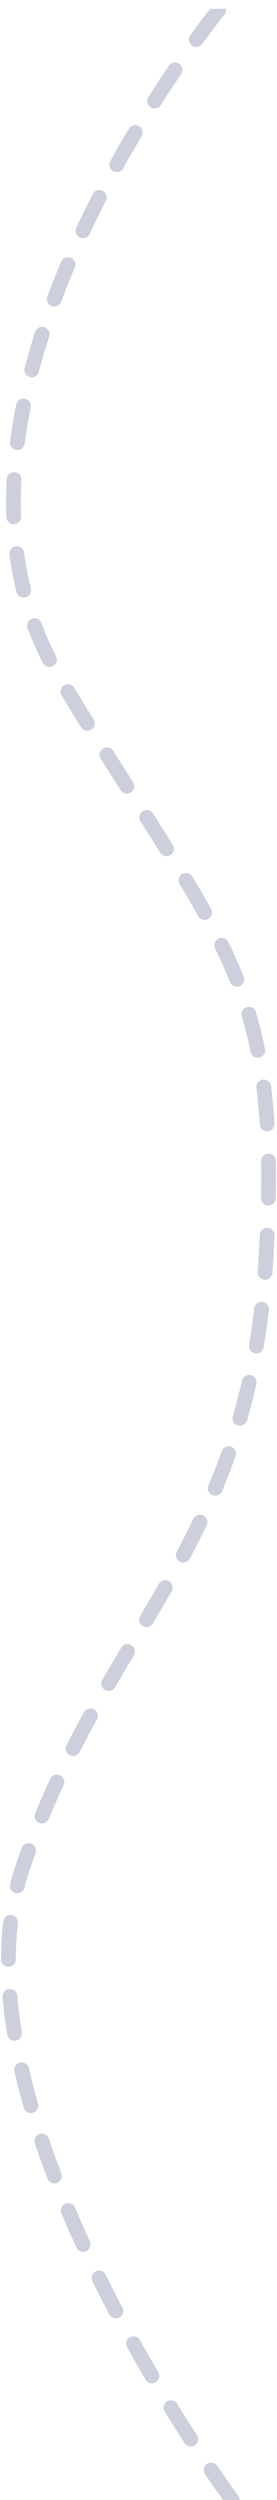 <svg xmlns="http://www.w3.org/2000/svg" width="33" height="297" viewBox="0 0 33 297" fill="none"><path opacity="0.6" d="M26.049 1.186C26.049 1.186 -12.398 48.264 7.143 80.608C26.685 112.952 33.71 115.901 31.657 149.938C29.604 183.976 12.499 193.193 2.729 221.785C-7.042 250.378 27.791 297.186 27.791 297.186" stroke="url(#paint0_linear_3353_2221)" stroke-width="1.762" stroke-linecap="round" stroke-dasharray="4.41"></path><defs><linearGradient id="paint0_linear_3353_2221" x1="24.336" y1="1.08" x2="27.515" y2="303.675" gradientUnits="userSpaceOnUse"><stop stop-color="#ABAFC7" stop-opacity="0"></stop><stop stop-color="#ABAFC7"></stop><stop offset="0.2" stop-color="#ABAFC7"></stop><stop offset="0.767" stop-color="#ABAFC7"></stop><stop offset="1" stop-color="#ABAFC7"></stop></linearGradient></defs></svg>